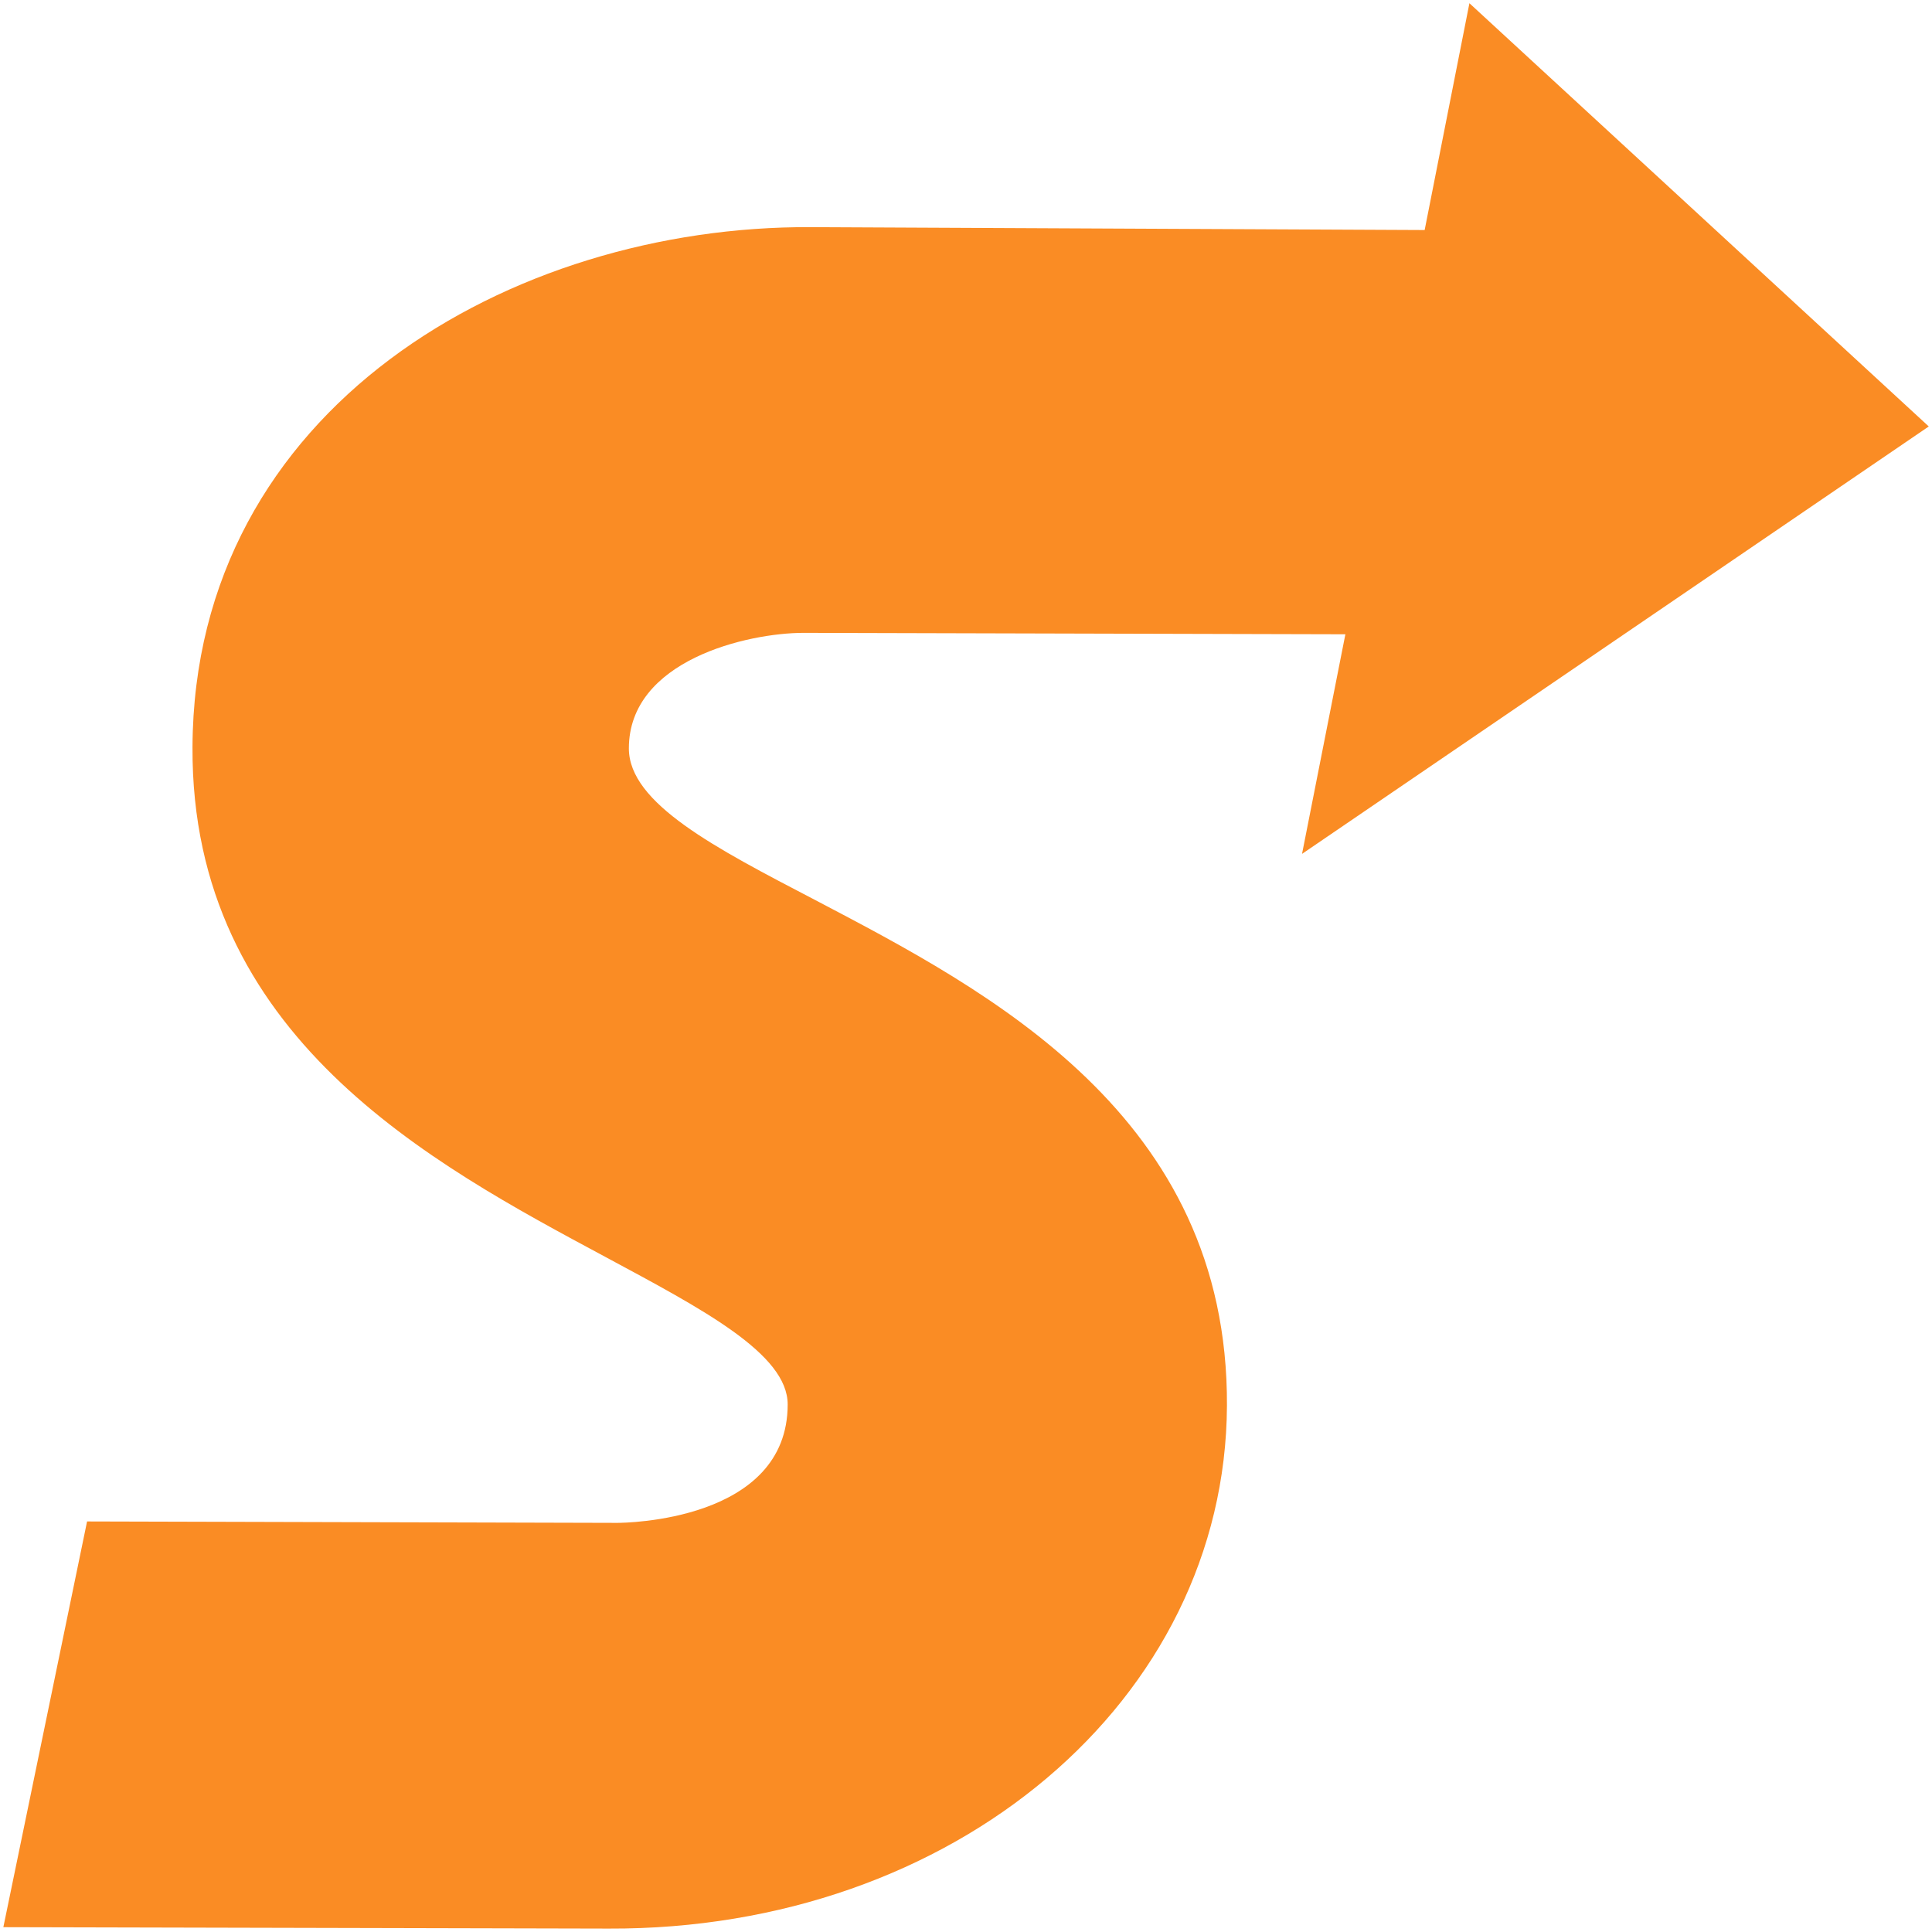 <svg id="Layer_1" data-name="Layer 1" xmlns="http://www.w3.org/2000/svg" viewBox="0 0 300 300"><defs><style>.cls-1{fill:#fa8c24;}</style></defs><title>-icon-color</title><path class="cls-1" d="M299.5,66.22,228.17.5l-6.95,35.22-95.33-.45c-46.43-.23-95.78,28-96,80.75-.22,44.86,37,64.6,64.16,79.18,15,8.07,28.26,15,28.26,22.88,0,18.17-25.35,18.39-26.47,18.39l-82.32-.22-13,63,94,.22c53.61.22,95.78-35.44,96-81.2.22-45.08-37-64.38-63.93-78.51-15.48-8.07-28.94-15-28.94-23.55,0-13.68,18.4-17.94,27.15-17.94l84.11.22-6.73,34.1Z"/></svg>
